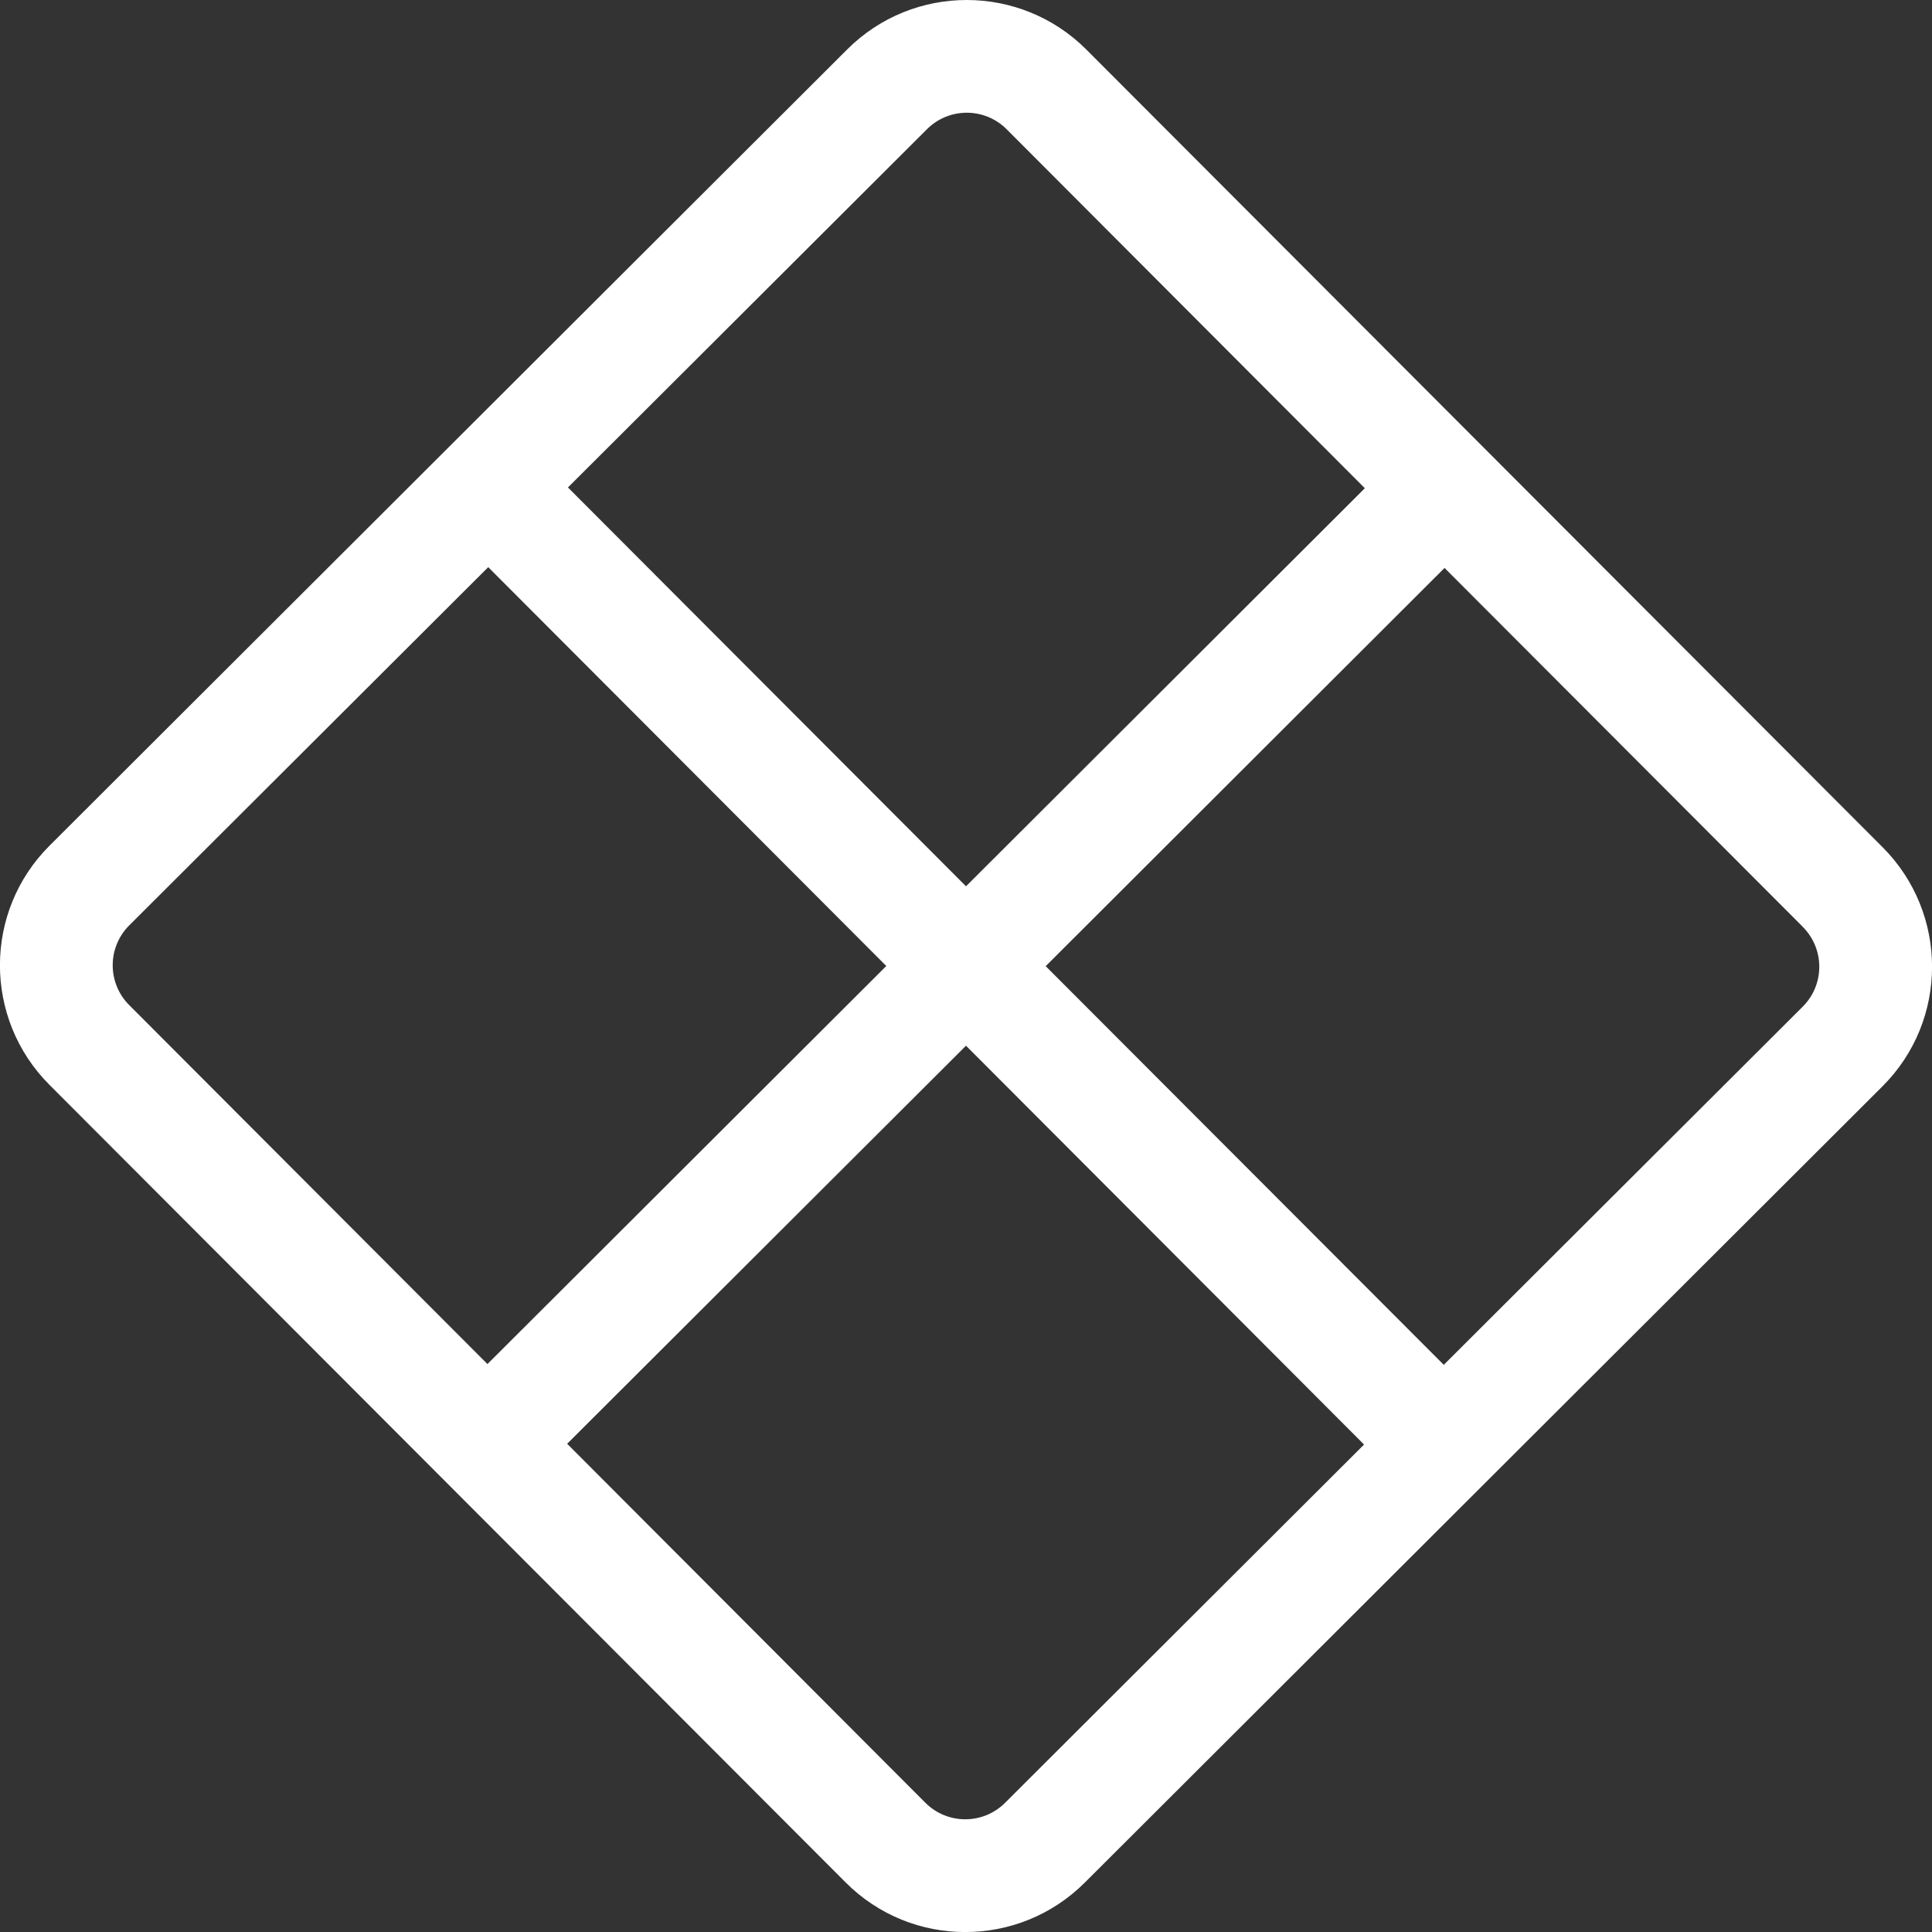 <?xml version="1.0" encoding="UTF-8" standalone="no"?>
<!-- Uploaded to: SVG Repo, www.svgrepo.com, Generator: SVG Repo Mixer Tools -->

<svg
   width="659.312"
   height="659.312"
   viewBox="0 0 12.362 12.362"
   fill="none"
   version="1.1"
   id="svg1"
   sodipodi:docname="grid-svgrepo-com.svg"
   xmlns:inkscape="http://www.inkscape.org/namespaces/inkscape"
   xmlns:sodipodi="http://sodipodi.sourceforge.net/DTD/sodipodi-0.dtd"
   xmlns="http://www.w3.org/2000/svg"
   xmlns:svg="http://www.w3.org/2000/svg">
  <rect x="0" y="0" width="12.362" height="12.362" fill="#333333" stroke="none"/>
  <defs
     id="defs1" />
  <sodipodi:namedview
     id="namedview1"
     pagecolor="#ffffff"
     bordercolor="#000000"
     borderopacity="0.25"
     inkscape:showpageshadow="2"
     inkscape:pageopacity="0.0"
     inkscape:pagecheckerboard="0"
     inkscape:deskcolor="#d1d1d1">
    <inkscape:page
       x="0"
       y="0"
       width="12.362"
       height="12.362"
       id="page2"
       margin="0"
       bleed="0" />
  </sodipodi:namedview>
  <path
     fill-rule="evenodd"
     clip-rule="evenodd"
     d="M 11.536,5.931 9.243,3.634 6.691,6.182 9.238,8.733 11.535,6.441 c 0.141,-0.141 0.141,-0.369 4.44e-4,-0.51 z M 8.728,9.243 6.181,6.691 3.629,9.238 5.921,11.535 c 0.141,0.141 0.369,0.141 0.51,4.44e-4 z M 6.181,5.671 8.733,3.124 6.441,0.827 C 6.3,0.686 6.072,0.686 5.931,0.827 L 3.634,3.119 Z M 3.124,3.629 0.827,5.921 c -0.141,0.141 -0.141,0.369 -4.443e-4,0.51 L 3.119,8.728 5.671,6.181 Z M 6.951,0.317 C 6.529,-0.105 5.844,-0.106 5.421,0.316 L 0.317,5.411 c -0.423,0.422 -0.423,1.107 -0.001,1.53 L 5.411,12.045 c 0.422,0.423 1.107,0.423 1.53,0.001 L 12.045,6.951 c 0.423,-0.422 0.423,-1.107 0.001,-1.53 z"
     fill="#000000"
     id="path1"
     style="fill:#ffffff;fill-opacity:1;stroke-width:0.721" />
</svg>
